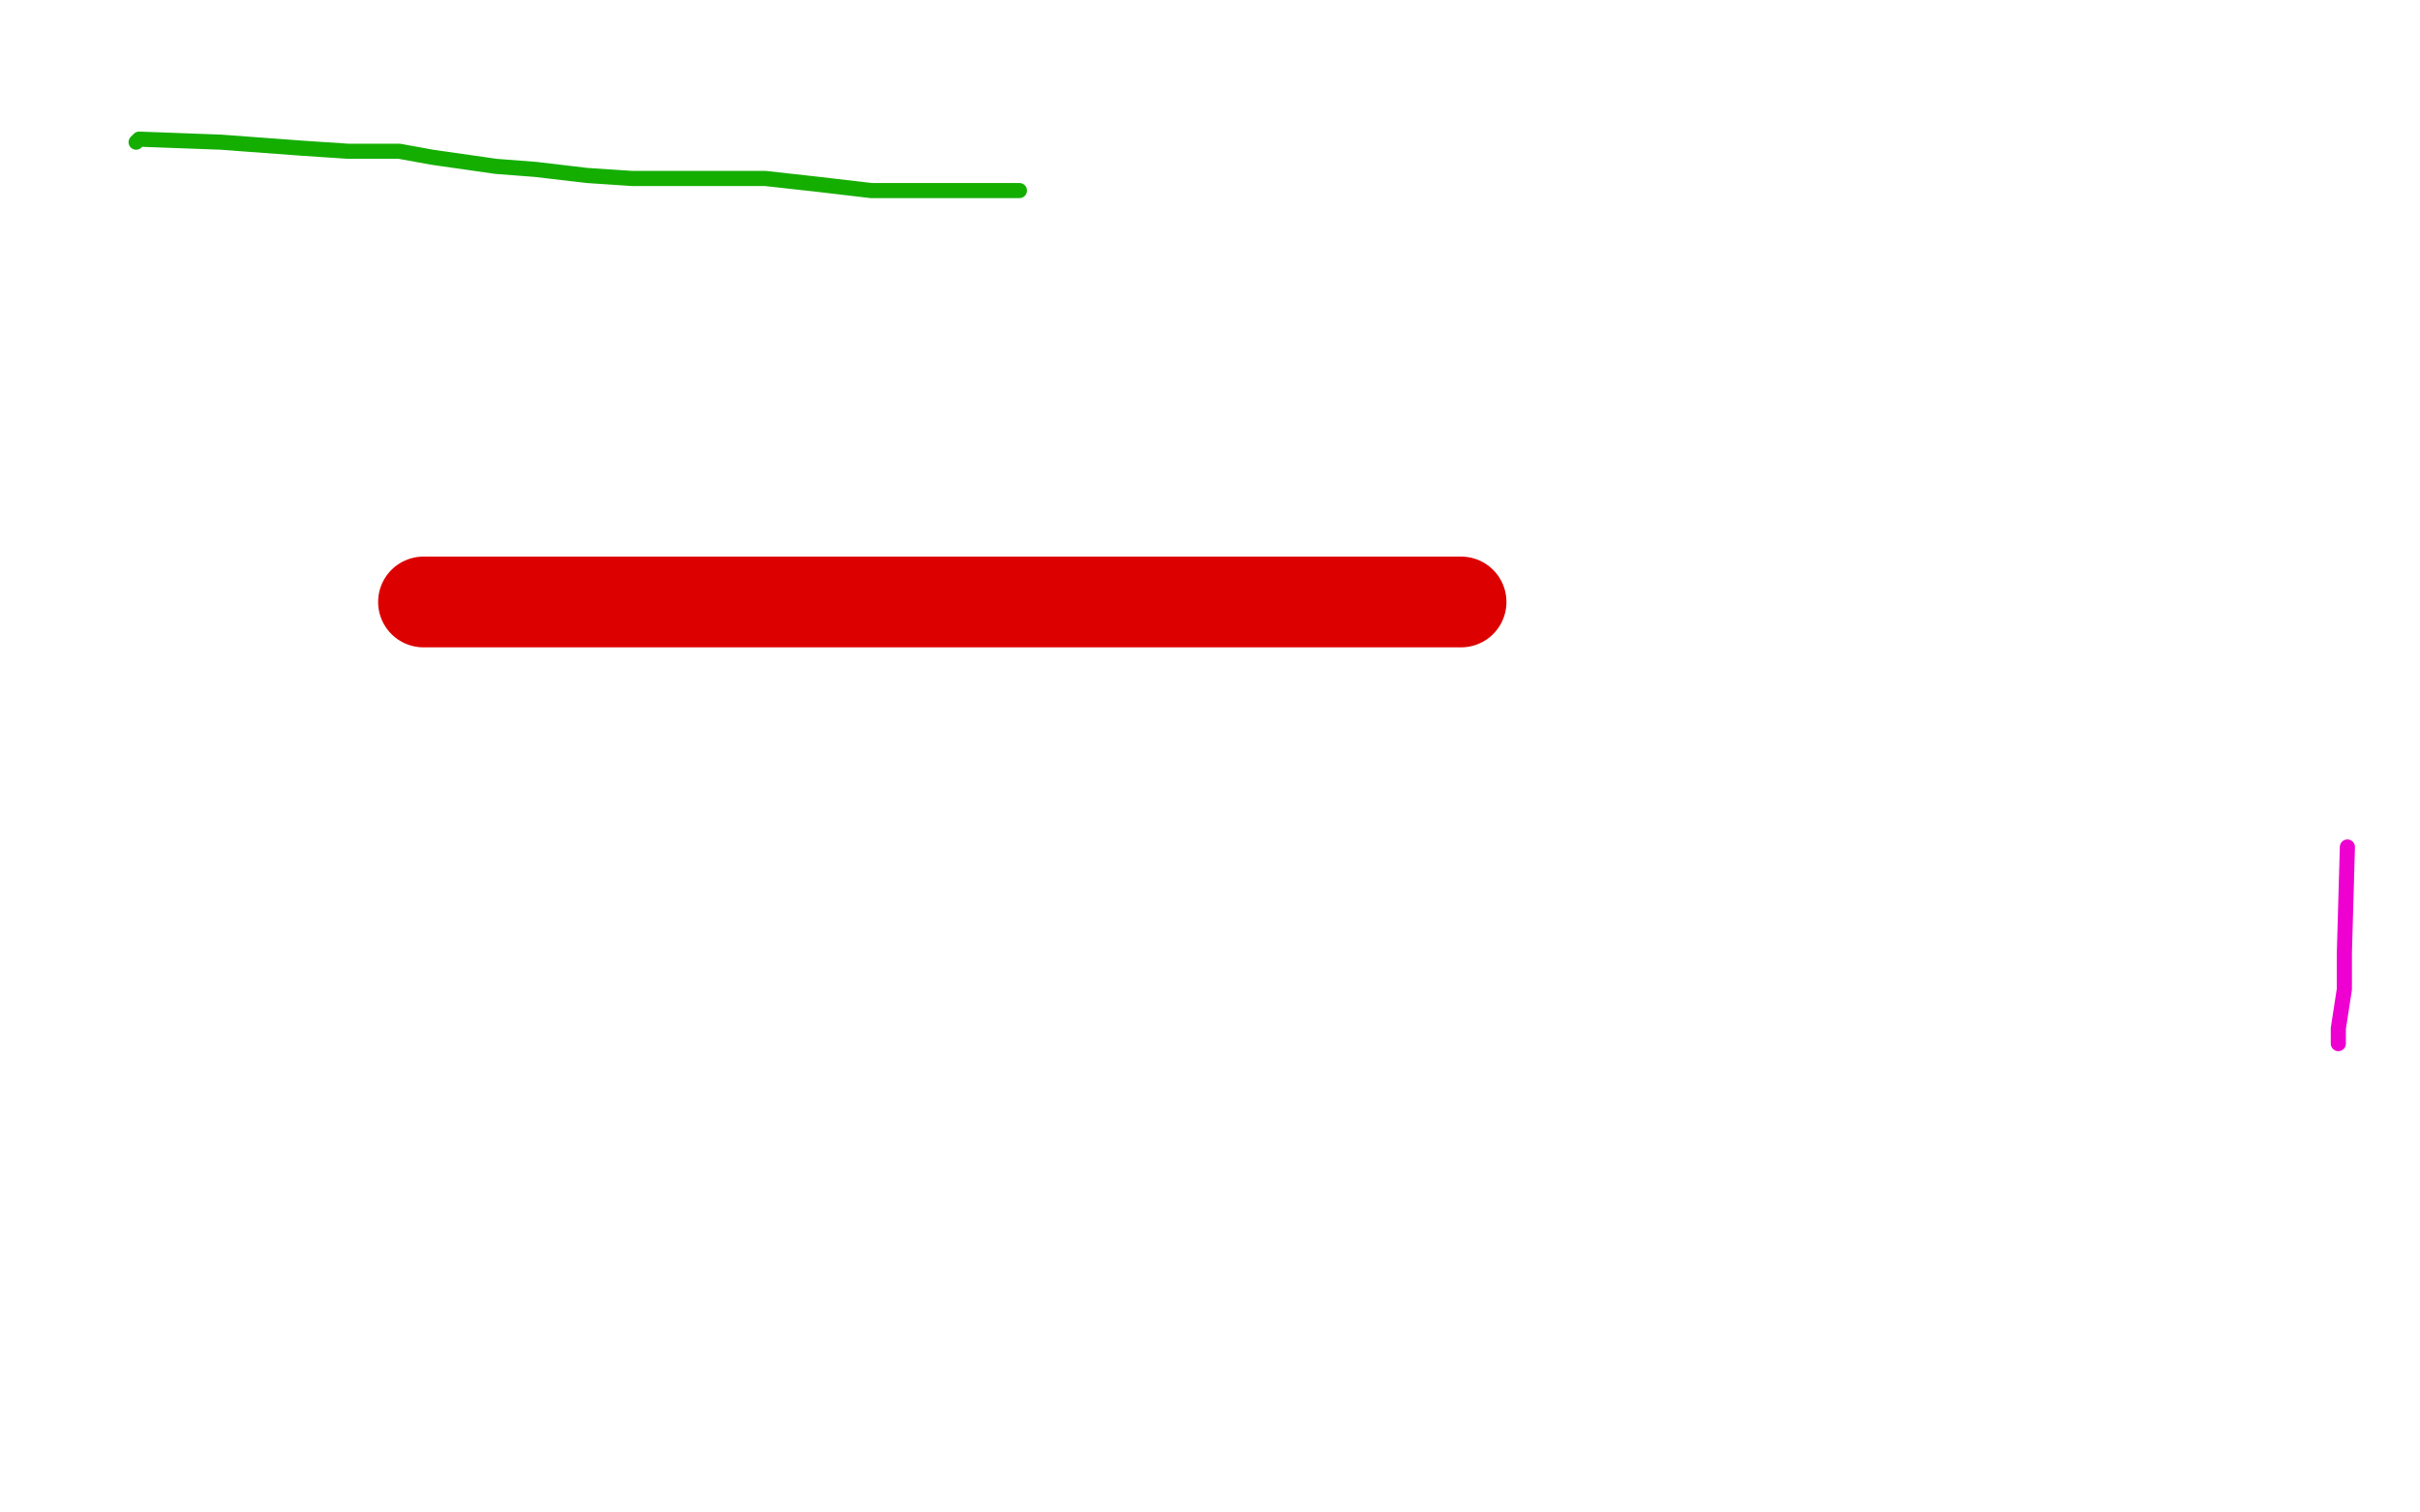 <?xml version="1.0" standalone="no"?>
<!DOCTYPE svg PUBLIC "-//W3C//DTD SVG 1.1//EN"
"http://www.w3.org/Graphics/SVG/1.1/DTD/svg11.dtd">

<svg width="800" height="500" version="1.1" xmlns="http://www.w3.org/2000/svg" xmlns:xlink="http://www.w3.org/1999/xlink" style="stroke-antialiasing: false"><desc>This SVG has been created on https://colorillo.com/</desc><rect x='0' y='0' width='800' height='500' style='fill: rgb(255,255,255); stroke-width:0' /><polyline points="45,47 46,46 46,46 73,47 73,47 100,49 100,49 115,50 115,50 123,50 123,50 132,50 132,50 143,52 164,55 177,56 194,58 209,59 221,59 236,59 253,59 271,61 288,63 301,63 312,63 325,63 333,63 336,63 337,63" style="fill: none; stroke: #14ae00; stroke-width: 5; stroke-linejoin: round; stroke-linecap: round; stroke-antialiasing: false; stroke-antialias: 0; opacity: 1.0"/>
<polyline points="140,199 142,199 142,199 146,199 146,199 178,199 178,199 213,199 213,199 362,199 362,199 389,199 389,199 460,199 468,199 477,199 480,199 482,199 483,199" style="fill: none; stroke: #dc0000; stroke-width: 30; stroke-linejoin: round; stroke-linecap: round; stroke-antialiasing: false; stroke-antialias: 0; opacity: 1.0"/>
<polyline points="776,280 775,315 775,315 775,316 775,316 775,317 775,317 775,318 775,318 775,323 775,323 775,325 775,325 775,327 775,327 773,340 773,342 773,343 773,344 773,345" style="fill: none; stroke: #ed00d0; stroke-width: 5; stroke-linejoin: round; stroke-linecap: round; stroke-antialiasing: false; stroke-antialias: 0; opacity: 1.0"/>
</svg>
